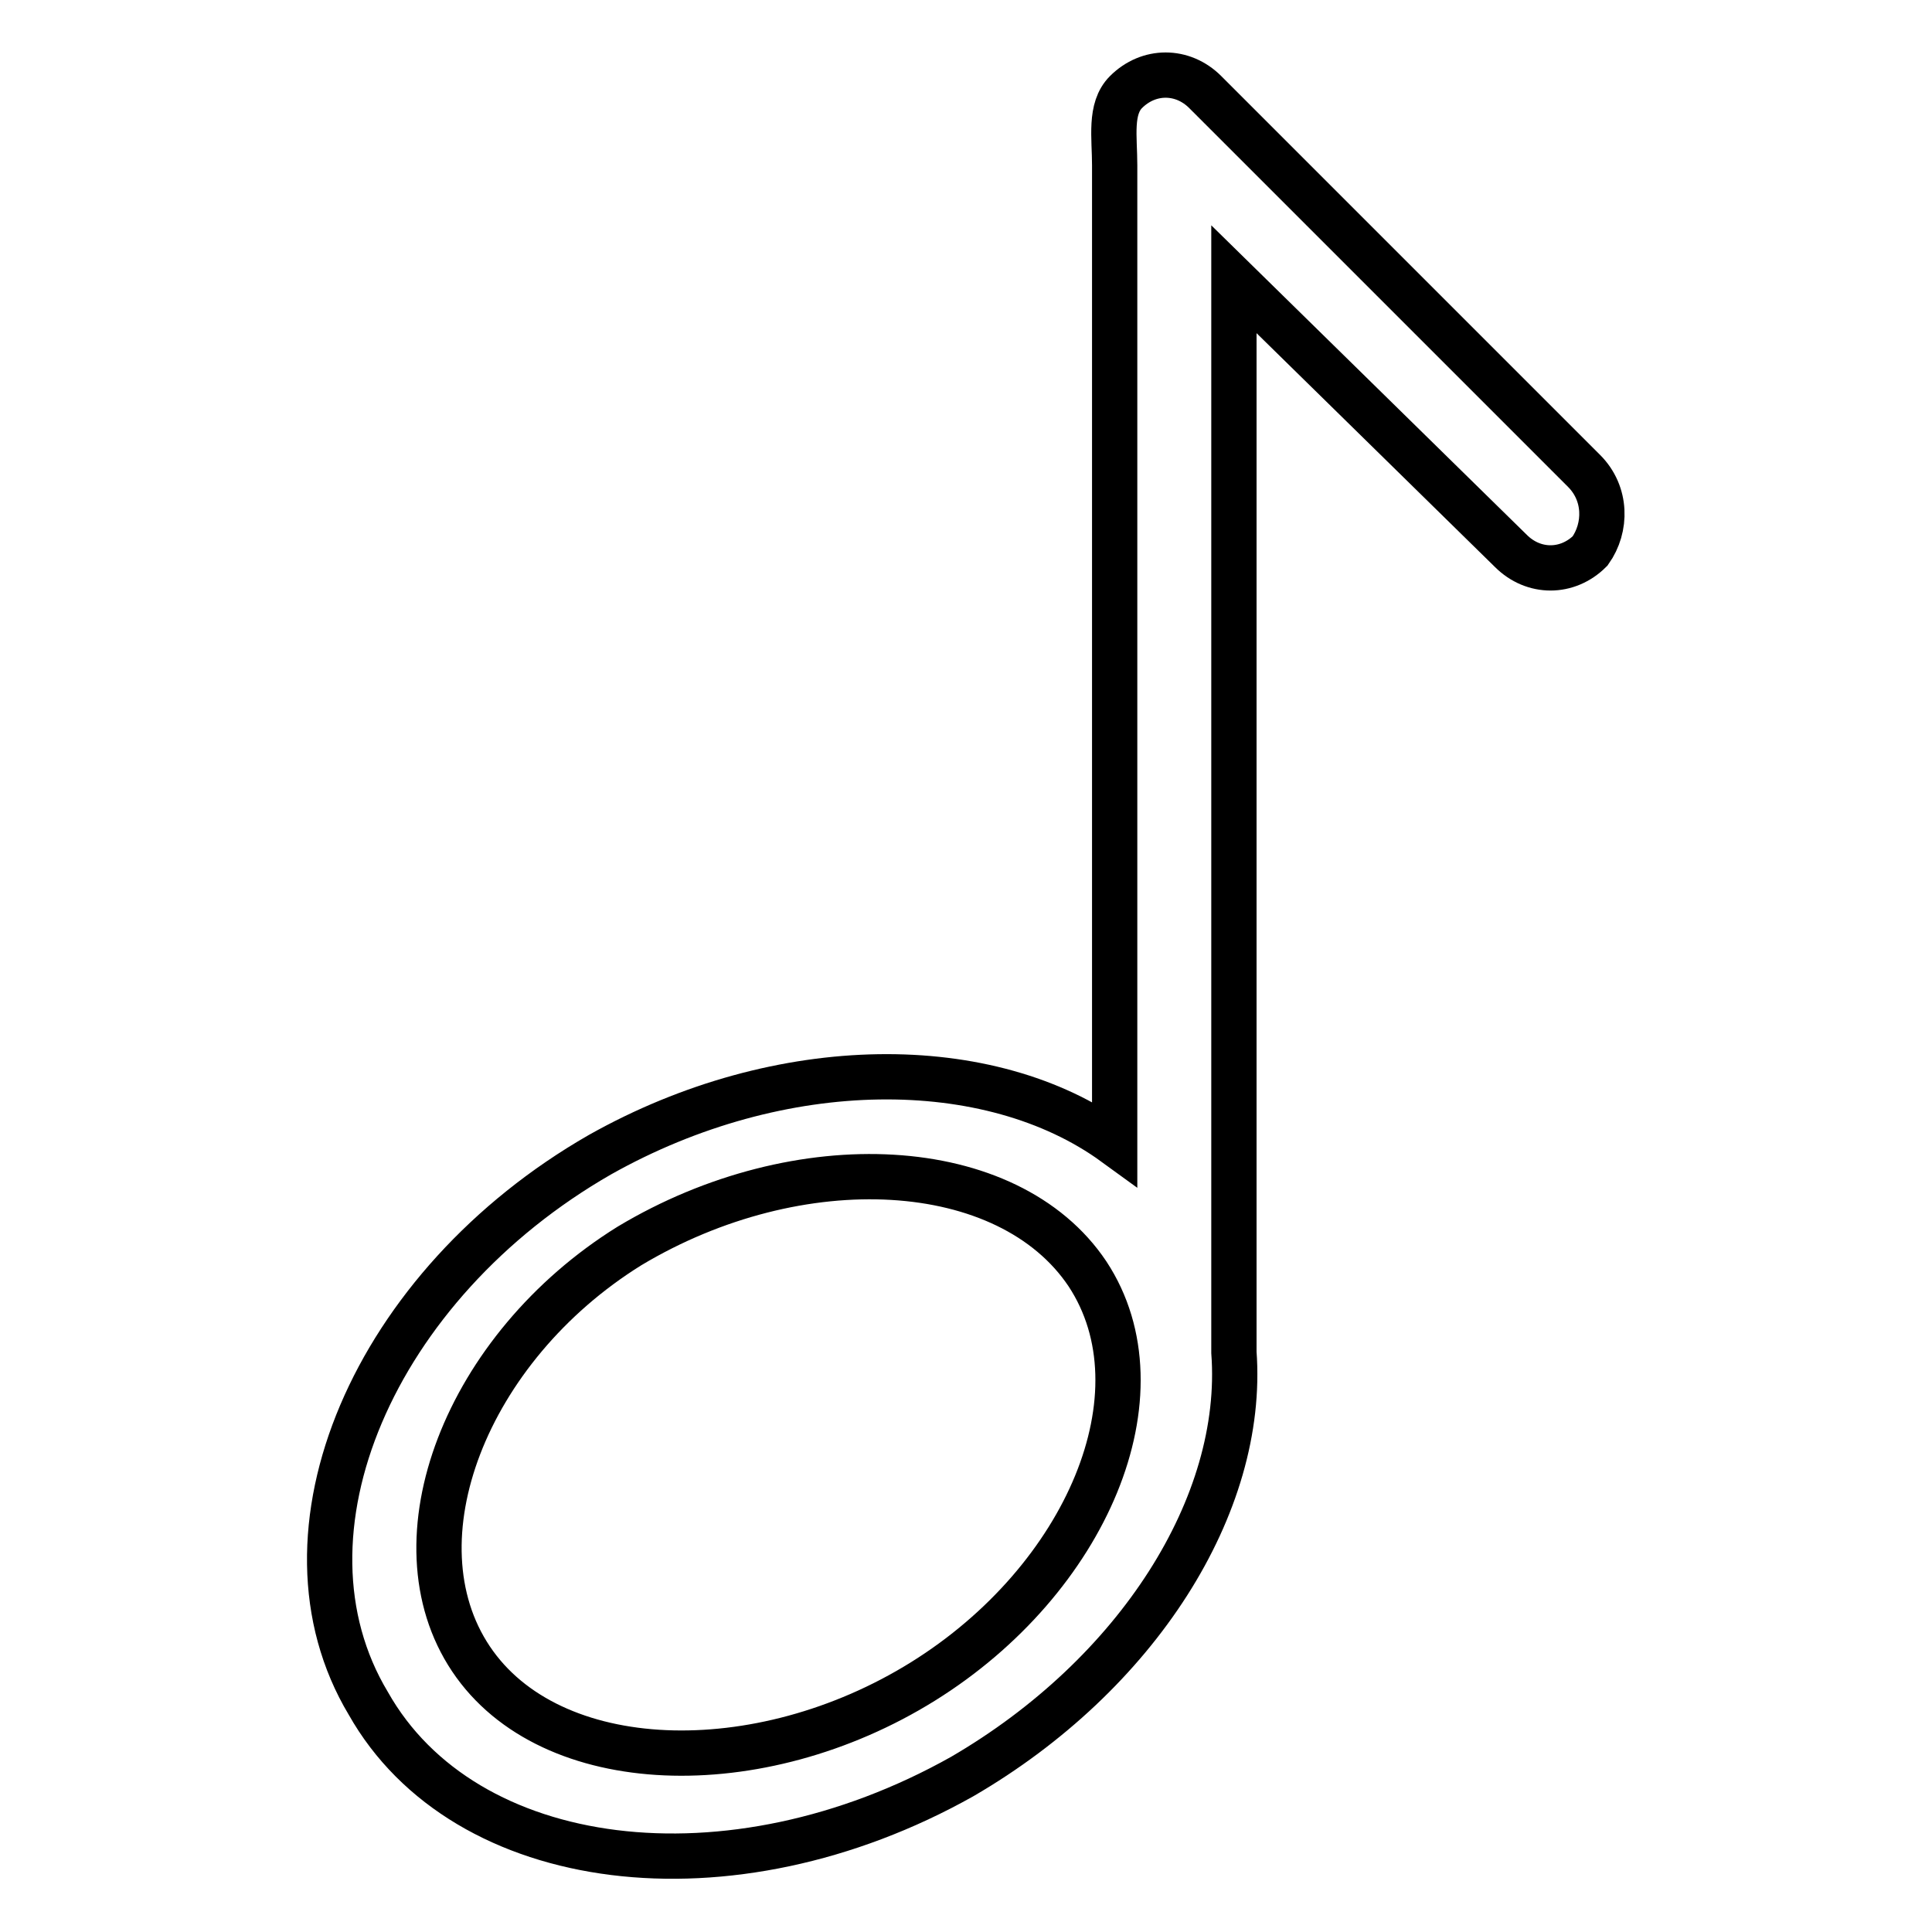 <?xml version="1.0" encoding="utf-8"?>
<!-- Svg Vector Icons : http://www.onlinewebfonts.com/icon -->
<!DOCTYPE svg PUBLIC "-//W3C//DTD SVG 1.1//EN" "http://www.w3.org/Graphics/SVG/1.1/DTD/svg11.dtd">
<svg version="1.1" xmlns="http://www.w3.org/2000/svg" xmlns:xlink="http://www.w3.org/1999/xlink" x="0px" y="0px" viewBox="0 0 256 256" enable-background="new 0 0 256 256" xml:space="preserve">
<g> <path stroke-width="6" fill-opacity="0" stroke="#000000"  d="M209.9,62.4l-50.2-50.2c-3-3-7.5-3-10.5,0c-2.2,2.2-1.5,6-1.5,9.7v129.6c-16.5-12-44.2-12-68.2,1.5 c-30,17.2-44.2,50.2-30.7,72.7c12.7,22.5,47.9,27,78.7,9.7c23.2-13.5,37.5-36,36-56.2V37l36.7,36c3,3,7.5,3,10.5,0 C212.9,69.9,212.9,65.4,209.9,62.4L209.9,62.4z M122.3,222.8c-21.7,13.5-49.4,12.7-59.9-3c-10.5-15.7-0.7-41.2,21-54.7 c22.5-13.5,50.2-12,60.7,3.7C154.5,184.6,144,209.3,122.3,222.8z"/></g>
</svg>
